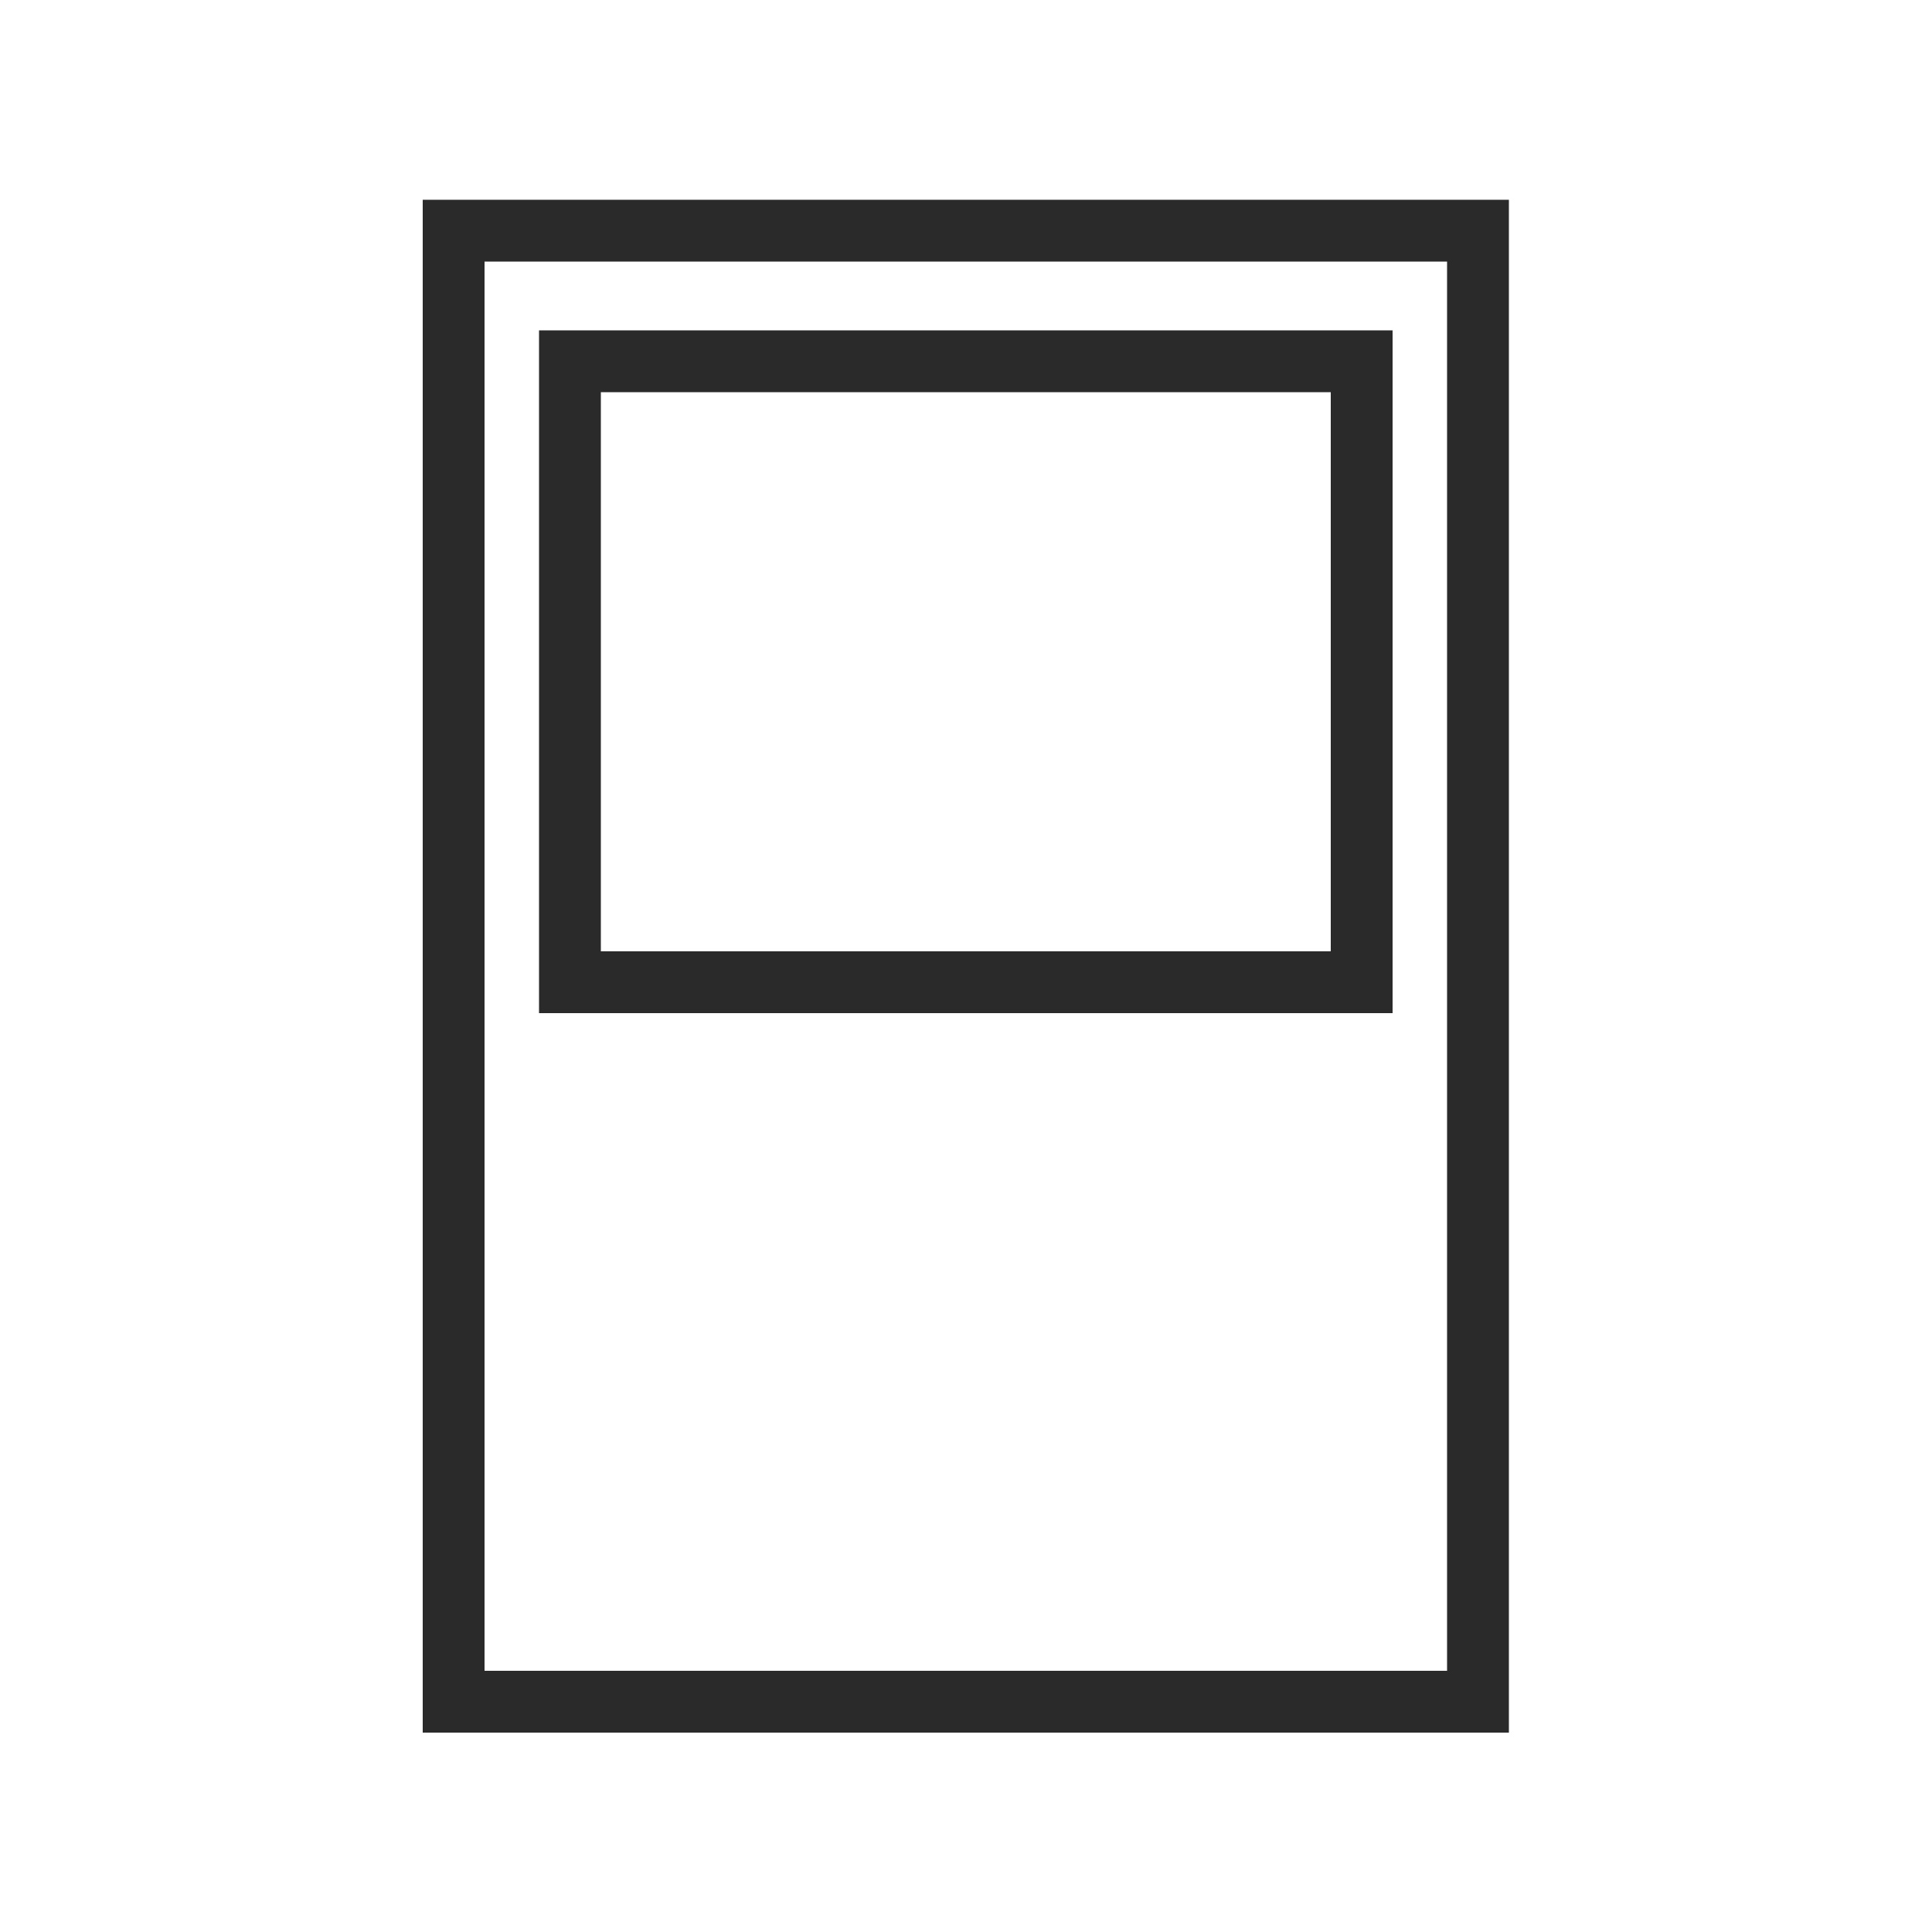 <?xml version="1.0" encoding="UTF-8"?>
<svg id="Layer_1" xmlns="http://www.w3.org/2000/svg" version="1.1" viewBox="0 0 500 500">
  <!-- Generator: Adobe Illustrator 29.5.0, SVG Export Plug-In . SVG Version: 2.1.0 Build 137)  -->
  <defs>
    <style>
      .st0 {
        fill: none;
        stroke: #2a2a2a;
        stroke-miterlimit: 10;
        stroke-width: 16px;
      }
    </style>
  </defs>
  <rect class="st0" x="117.4" y="59.7" width="265.1" height="380.7"/>
  <rect class="st0" x="147.5" y="93.5" width="204.9" height="160.7"/>
</svg>